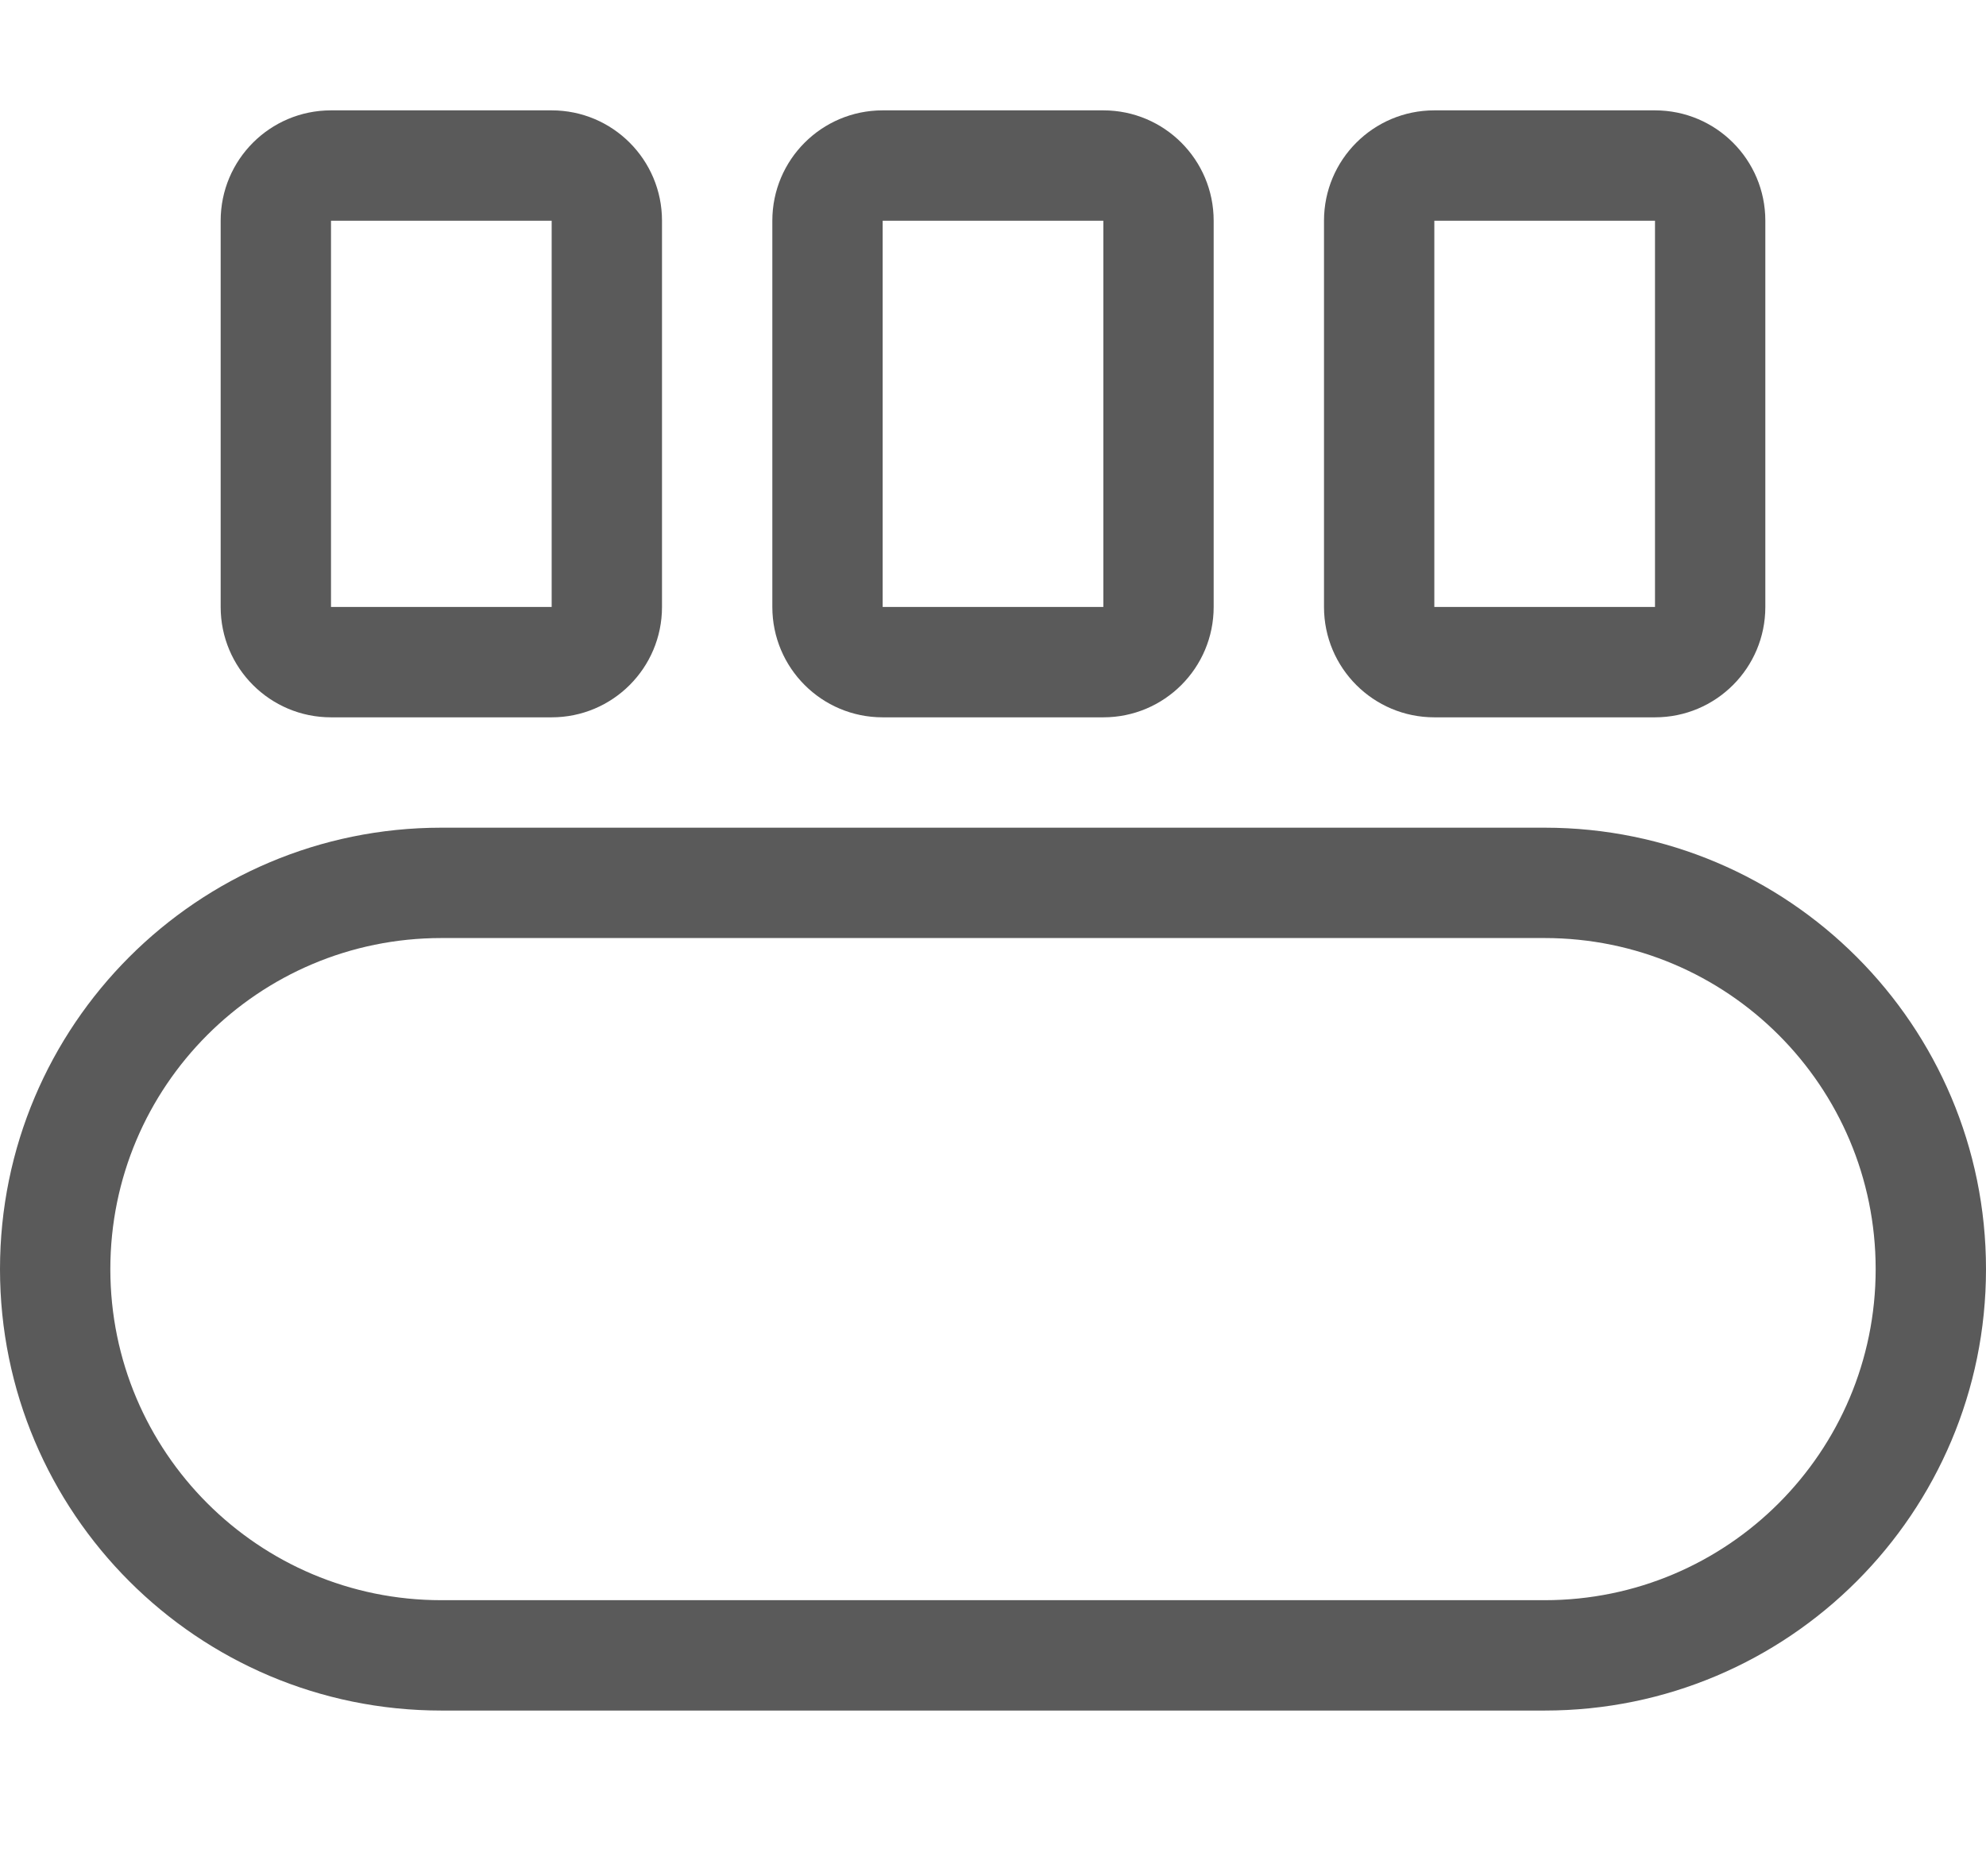 <svg width="36" height="34" viewBox="0 0 36 34" fill="none" xmlns="http://www.w3.org/2000/svg">
<path fill-rule="evenodd" clip-rule="evenodd" d="M6 4H10V11H6V4ZM4 4C4 2.895 4.895 2 6 2H10C11.105 2 12 2.895 12 4V11C12 12.105 11.105 13 10 13H6C4.895 13 4 12.105 4 11V4ZM8 17H28C31.314 17 34 19.686 34 23C34 26.314 31.314 29 28 29H8C4.686 29 2 26.314 2 23C2 19.686 4.686 17 8 17ZM0 23C0 18.582 3.582 15 8 15H28C32.418 15 36 18.582 36 23C36 27.418 32.418 31 28 31H8C3.582 31 0 27.418 0 23ZM20 4H16V11H20V4ZM16 2C14.895 2 14 2.895 14 4V11C14 12.105 14.895 13 16 13H20C21.105 13 22 12.105 22 11V4C22 2.895 21.105 2 20 2H16ZM26 4H30V11H26V4ZM24 4C24 2.895 24.895 2 26 2H30C31.105 2 32 2.895 32 4V11C32 12.105 31.105 13 30 13H26C24.895 13 24 12.105 24 11V4Z" fill="#5A5A5A"/>
</svg>
